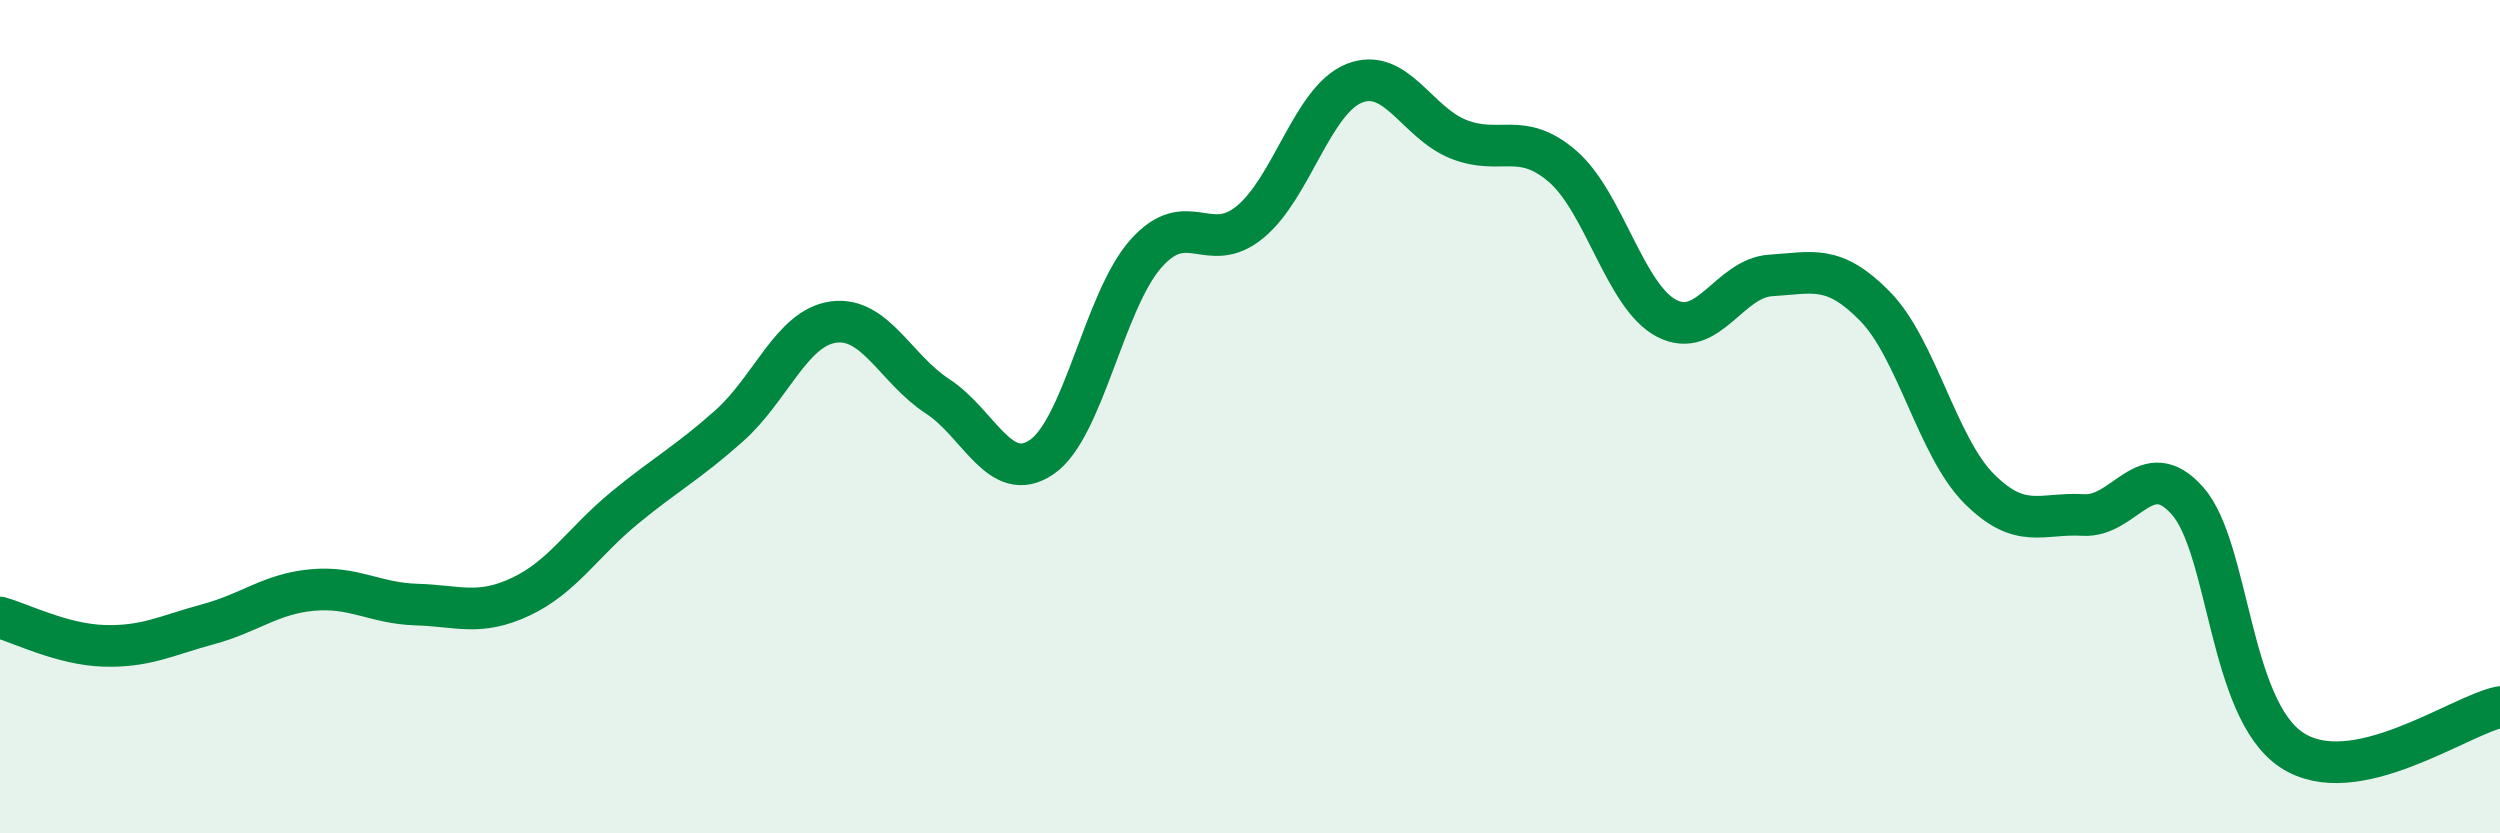 
    <svg width="60" height="20" viewBox="0 0 60 20" xmlns="http://www.w3.org/2000/svg">
      <path
        d="M 0,14.82 C 0.5,14.96 1.5,15.47 2.5,15.5 C 3.5,15.53 4,15.25 5,14.98 C 6,14.71 6.5,14.25 7.5,14.16 C 8.5,14.07 9,14.48 10,14.51 C 11,14.54 11.5,14.79 12.5,14.32 C 13.5,13.85 14,13 15,12.18 C 16,11.36 16.5,11.11 17.5,10.22 C 18.5,9.33 19,7.87 20,7.73 C 21,7.59 21.5,8.86 22.5,9.51 C 23.5,10.16 24,11.65 25,10.97 C 26,10.29 26.5,7.22 27.5,6.09 C 28.5,4.96 29,6.15 30,5.33 C 31,4.51 31.5,2.4 32.5,2 C 33.5,1.6 34,2.94 35,3.34 C 36,3.74 36.5,3.13 37.5,3.99 C 38.5,4.85 39,7.12 40,7.64 C 41,8.16 41.5,6.67 42.5,6.61 C 43.5,6.55 44,6.33 45,7.35 C 46,8.37 46.5,10.73 47.5,11.73 C 48.5,12.73 49,12.3 50,12.36 C 51,12.42 51.5,10.89 52.5,12.02 C 53.5,13.15 53.5,17.01 55,18 C 56.5,18.99 59,17.18 60,16.97L60 20L0 20Z"
        fill="#008740"
        opacity="0.1"
        stroke-linecap="round"
        stroke-linejoin="round"
      />
      <path
        d="M 0,14.82 C 0.5,14.96 1.5,15.47 2.5,15.5 C 3.5,15.53 4,15.25 5,14.98 C 6,14.71 6.5,14.25 7.5,14.16 C 8.5,14.07 9,14.48 10,14.51 C 11,14.54 11.5,14.79 12.5,14.32 C 13.5,13.85 14,13 15,12.18 C 16,11.36 16.5,11.11 17.5,10.22 C 18.5,9.33 19,7.87 20,7.73 C 21,7.59 21.5,8.86 22.5,9.51 C 23.5,10.16 24,11.65 25,10.97 C 26,10.29 26.5,7.22 27.5,6.09 C 28.5,4.96 29,6.15 30,5.33 C 31,4.51 31.5,2.4 32.5,2 C 33.5,1.6 34,2.94 35,3.34 C 36,3.74 36.5,3.13 37.5,3.99 C 38.5,4.85 39,7.12 40,7.64 C 41,8.16 41.5,6.67 42.5,6.61 C 43.5,6.55 44,6.33 45,7.35 C 46,8.37 46.5,10.73 47.5,11.73 C 48.5,12.73 49,12.3 50,12.36 C 51,12.42 51.5,10.89 52.5,12.02 C 53.5,13.15 53.5,17.01 55,18 C 56.5,18.99 59,17.18 60,16.97"
        stroke="#008740"
        stroke-width="1"
        fill="none"
        stroke-linecap="round"
        stroke-linejoin="round"
      />
    </svg>
  